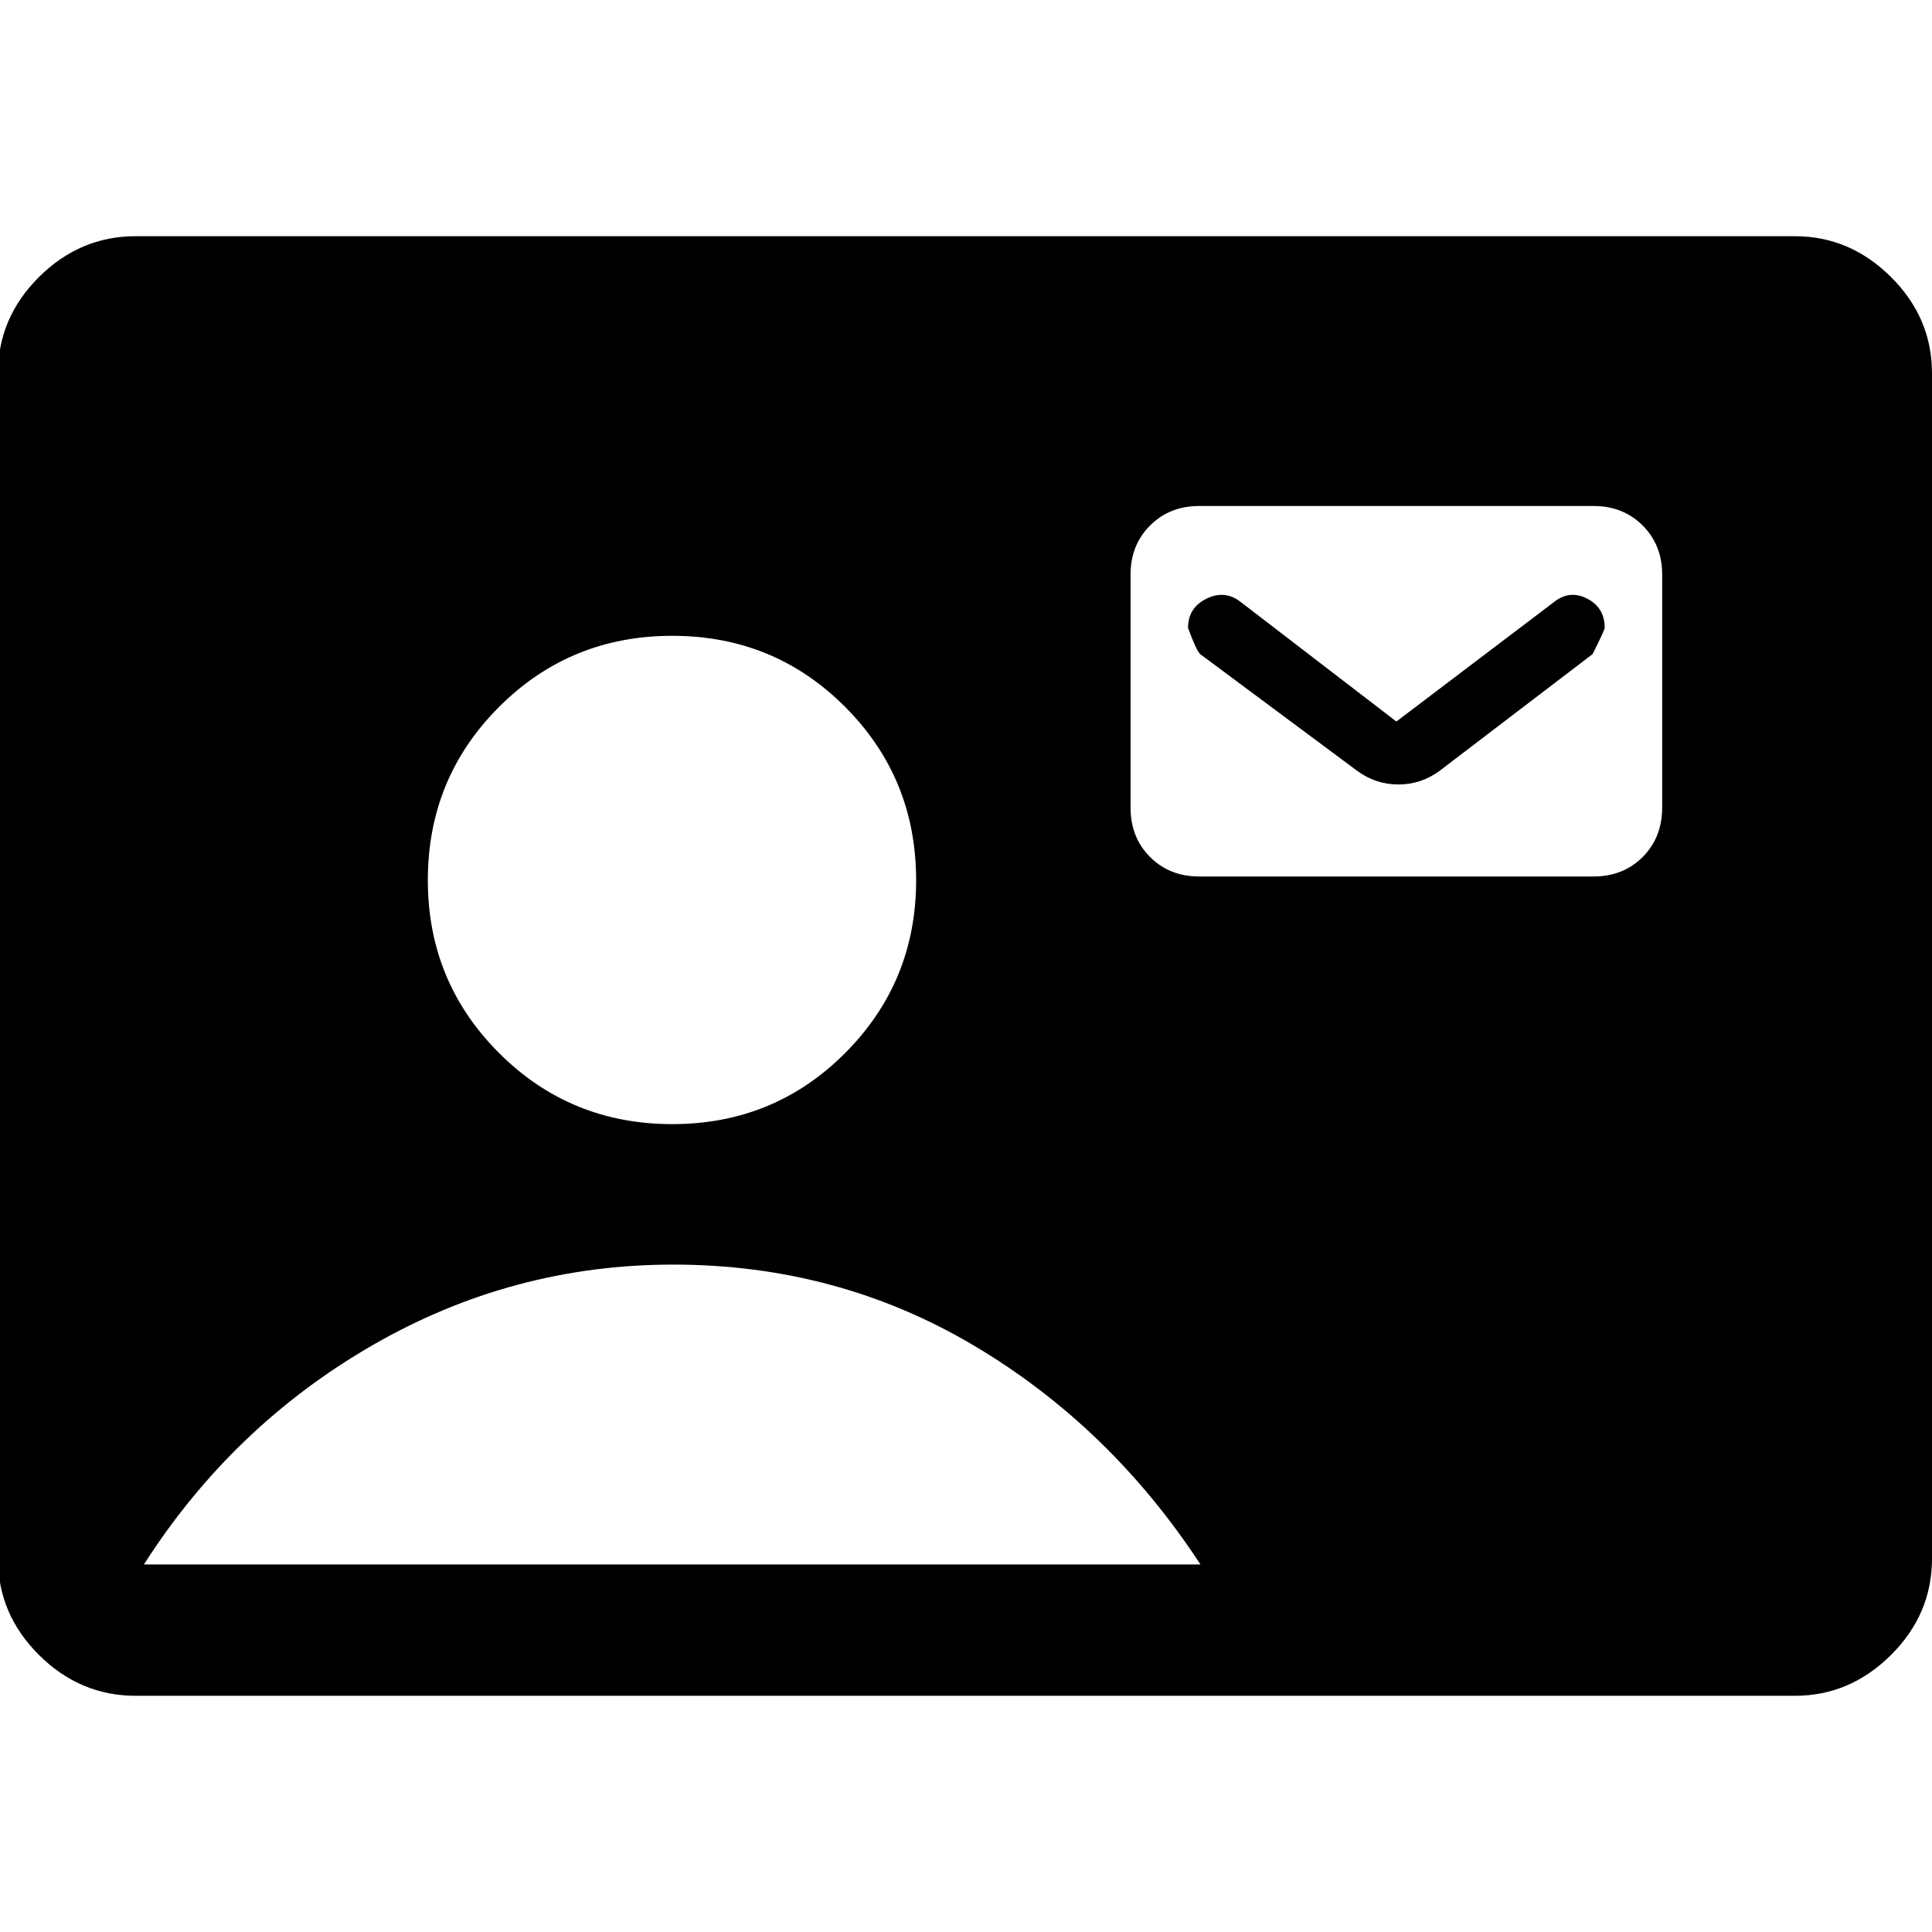 <svg xmlns="http://www.w3.org/2000/svg" width="48" height="48" viewBox="0 -960 960 960"><path d="M67.37-117.37q-27.59 0-47.98-20.27Q-1-157.91-1-185.5v-589q0-27.59 20.39-47.86t47.98-20.27h824.5q27.35 0 47.74 20.27T960-774.5v589q0 27.59-20.39 47.86t-47.74 20.27H67.37Zm266.65-284.06q50.72 0 85.96-35.36 35.24-35.36 35.24-85.84 0-50.72-35.24-86.08t-85.96-35.36q-50.72 0-86.07 35.36-35.36 35.36-35.36 86.08 0 50.48 35.36 85.84 35.35 35.36 86.07 35.36ZM71.5-182.63h525q-45-68.76-112.76-108.88-67.76-40.12-149.24-40.12-80 0-149.5 40.12T71.5-182.63Zm524.33-341.85h196.04q14.67 0 24.37-9.69 9.69-9.7 9.69-24.61V-674.5q0-14.67-9.69-24.37-9.7-9.7-24.37-9.7H595.83q-14.68 0-24.37 9.7-9.7 9.7-9.7 24.37v115.72q0 14.91 9.7 24.61 9.69 9.69 24.37 9.69Zm98.02-77L772.37-661q7.76-6 16.38-1.5t8.62 14.5q0 1-6 13l-76.13 58.09q-9.2 6.71-20.39 6.71-11.2 0-20.39-6.71L596.33-635q-2-2-6-13 0-10 9.12-14.5t16.88 1.5l77.52 59.52Z"/></svg>